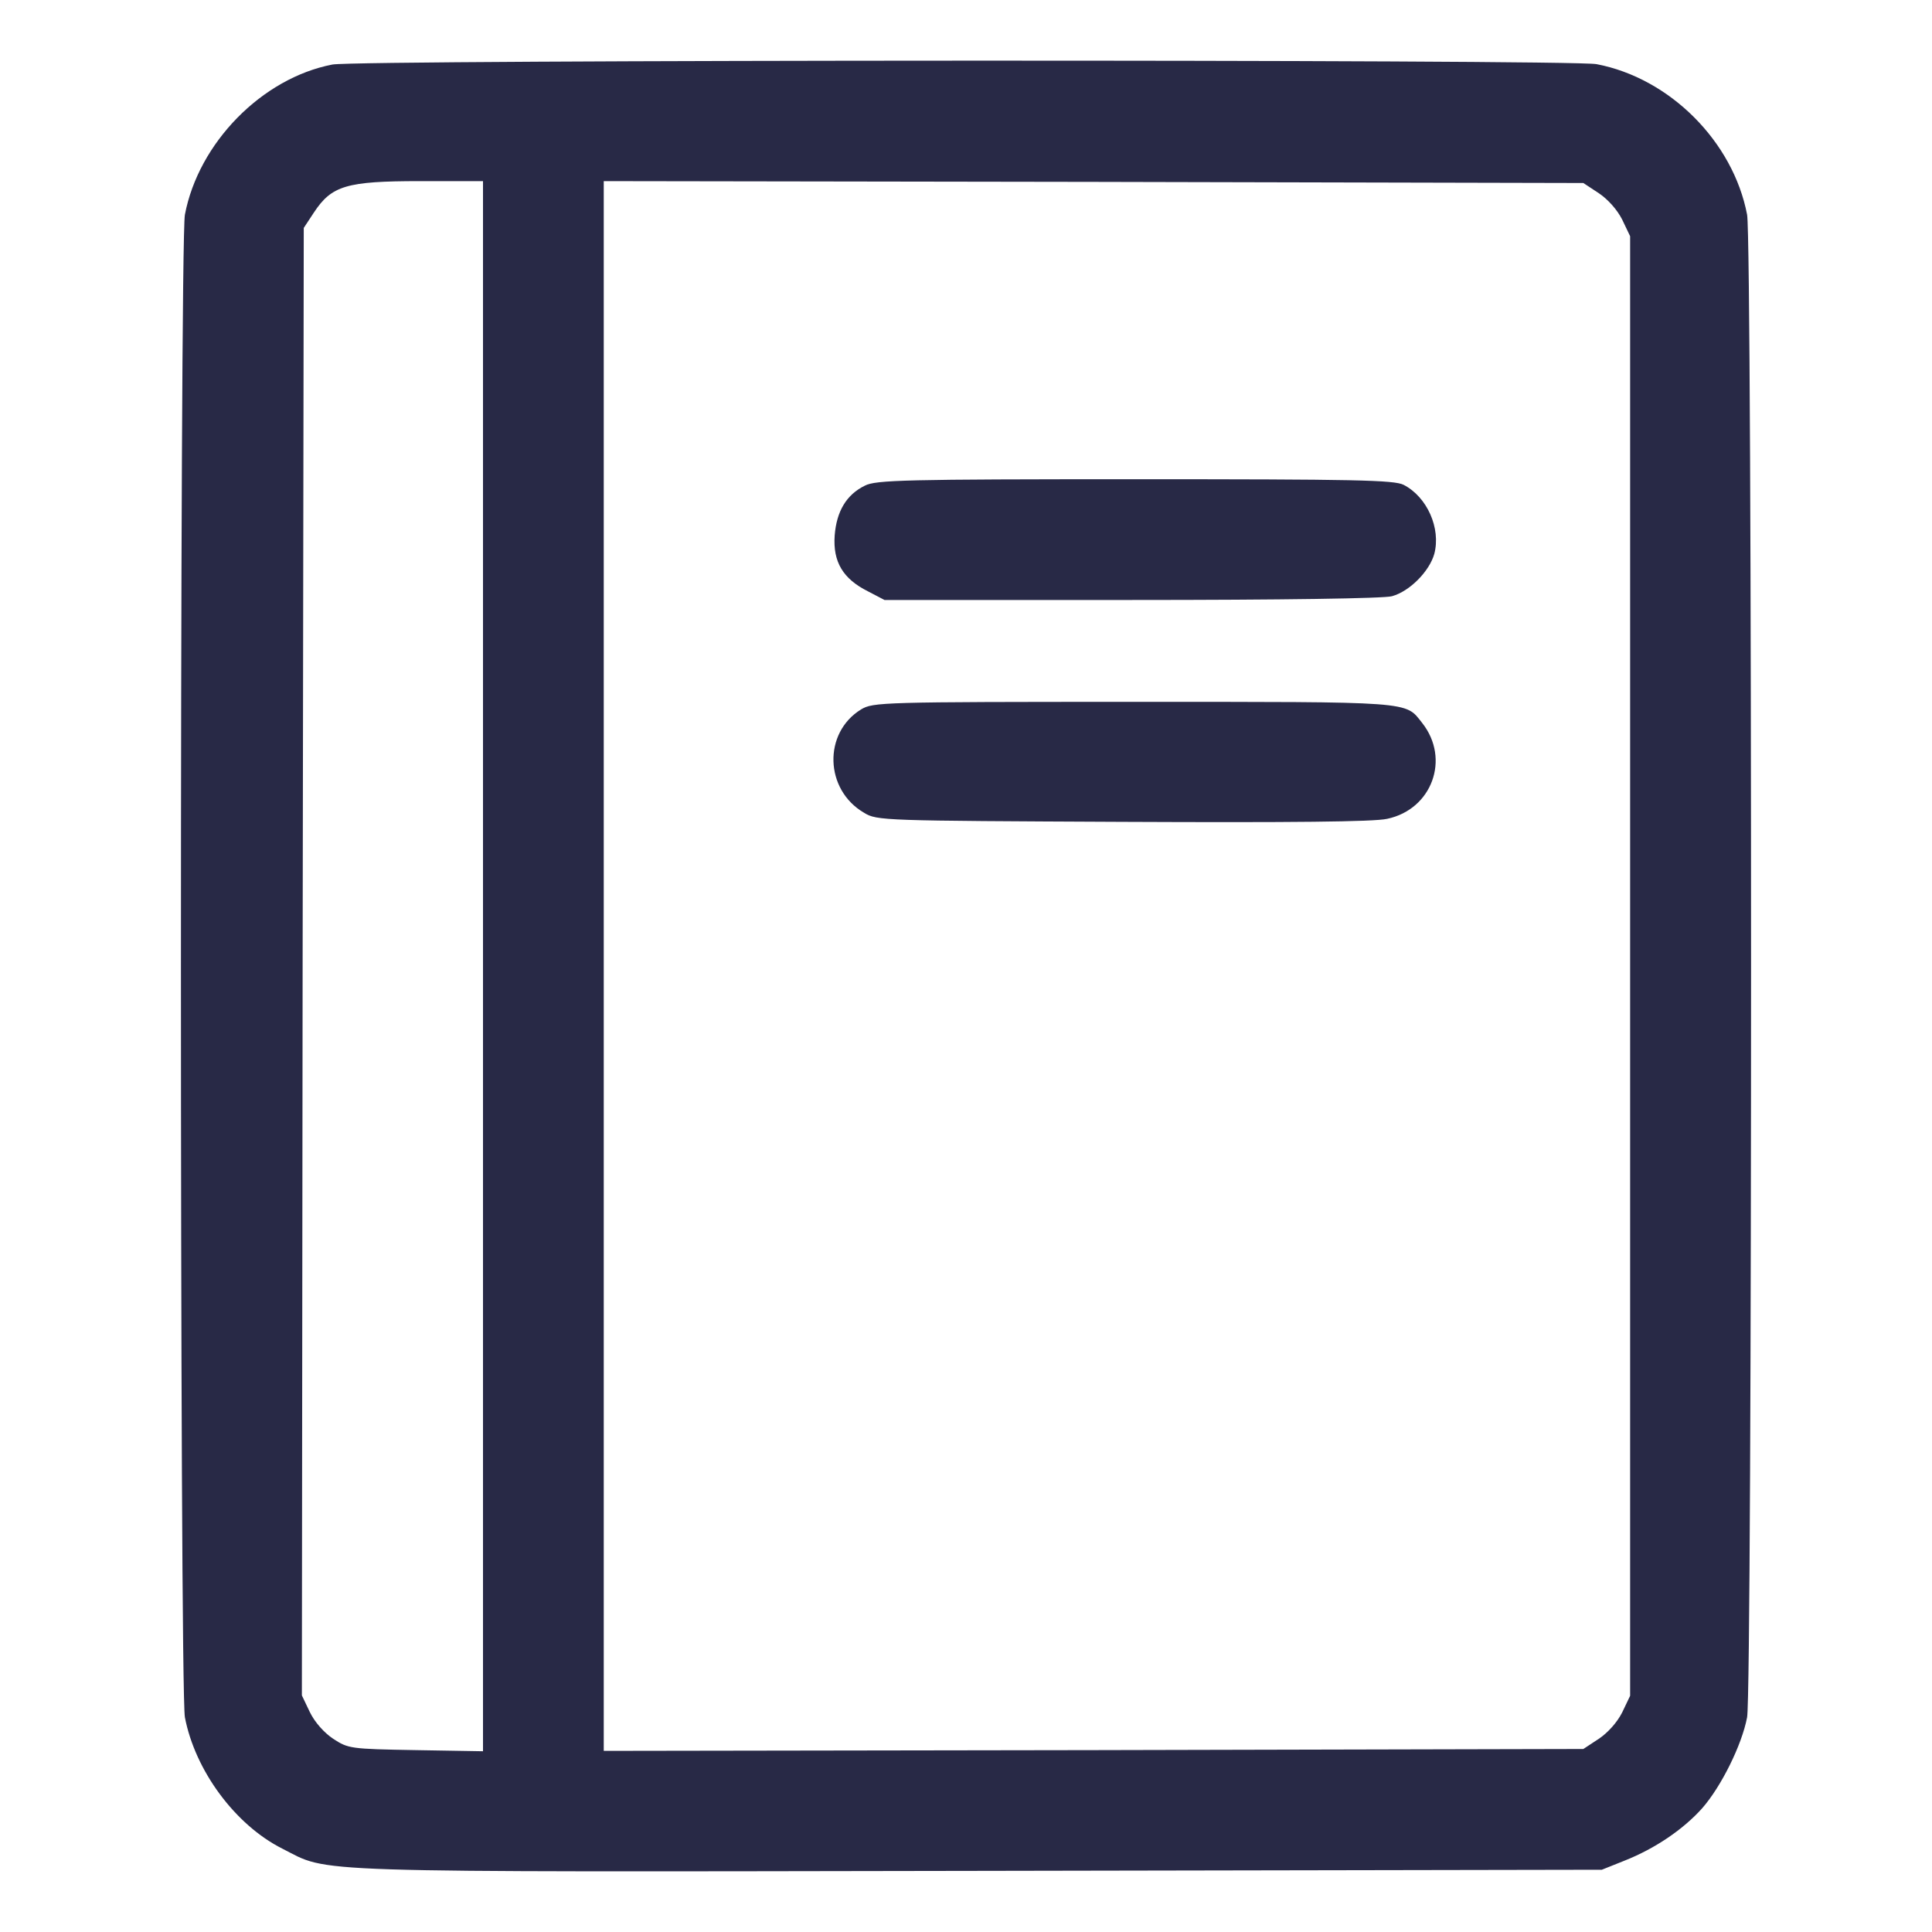 <svg xmlns="http://www.w3.org/2000/svg" width="682.667" height="682.667" version="1.0" viewBox="0 0 512 512"><g fill="#282946"><path d="M88.1 17.1C69.4 20.7 52.6 37.9 49 56.9c-1.4 7.4-1.4 390.8 0 398.2 2.7 14.1 13.3 28.5 25.8 34.8 12.9 6.5 2.5 6.2 184.4 5.9l165.3-.3 6-2.4c8.1-3.2 15.6-8.3 20.6-13.9 5-5.7 10.5-16.7 11.9-24.1 1.4-7.4 1.4-390.8 0-398.2-3.7-19.4-20.5-36.2-39.9-39.9-6.7-1.3-328.6-1.2-335 .1zm39.9 239v208l-17.8-.3c-17.4-.3-17.9-.4-21.9-3-2.4-1.6-4.9-4.4-6.2-7.1l-2.1-4.4.2-194.5.3-194.4 2.7-4.1c4.7-7.1 8.6-8.3 28.1-8.3H128v208.1zM423.7 51.2c2.4 1.6 4.9 4.4 6.2 7l2.1 4.4v386.8l-2.1 4.4c-1.3 2.6-3.8 5.4-6.2 7l-4.1 2.7-129.8.3-129.8.2V48l129.8.2 129.8.3 4.1 2.7z"/><path d="M229.2 128.7c-4.9 2.4-7.5 6.8-8 13.2-.5 7 2.2 11.5 8.8 14.8l4.4 2.3H300c39.9 0 66.9-.4 68.9-1 4.7-1.3 9.9-6.6 11.2-11.2 1.8-6.8-1.9-15.1-8.1-18.3-2.5-1.3-12.8-1.5-71.2-1.5-60.9 0-68.7.2-71.6 1.7zm-1 59.3c-10.1 6.2-9.7 21.3.8 27.4 3.4 2.1 5 2.1 68.5 2.4 44.7.2 66.6 0 70.1-.8 11.9-2.5 16.8-15.9 9.3-25.4-4.6-5.8-1.7-5.6-76.6-5.6-66.9 0-68.9.1-72.1 2z"/></g></svg>